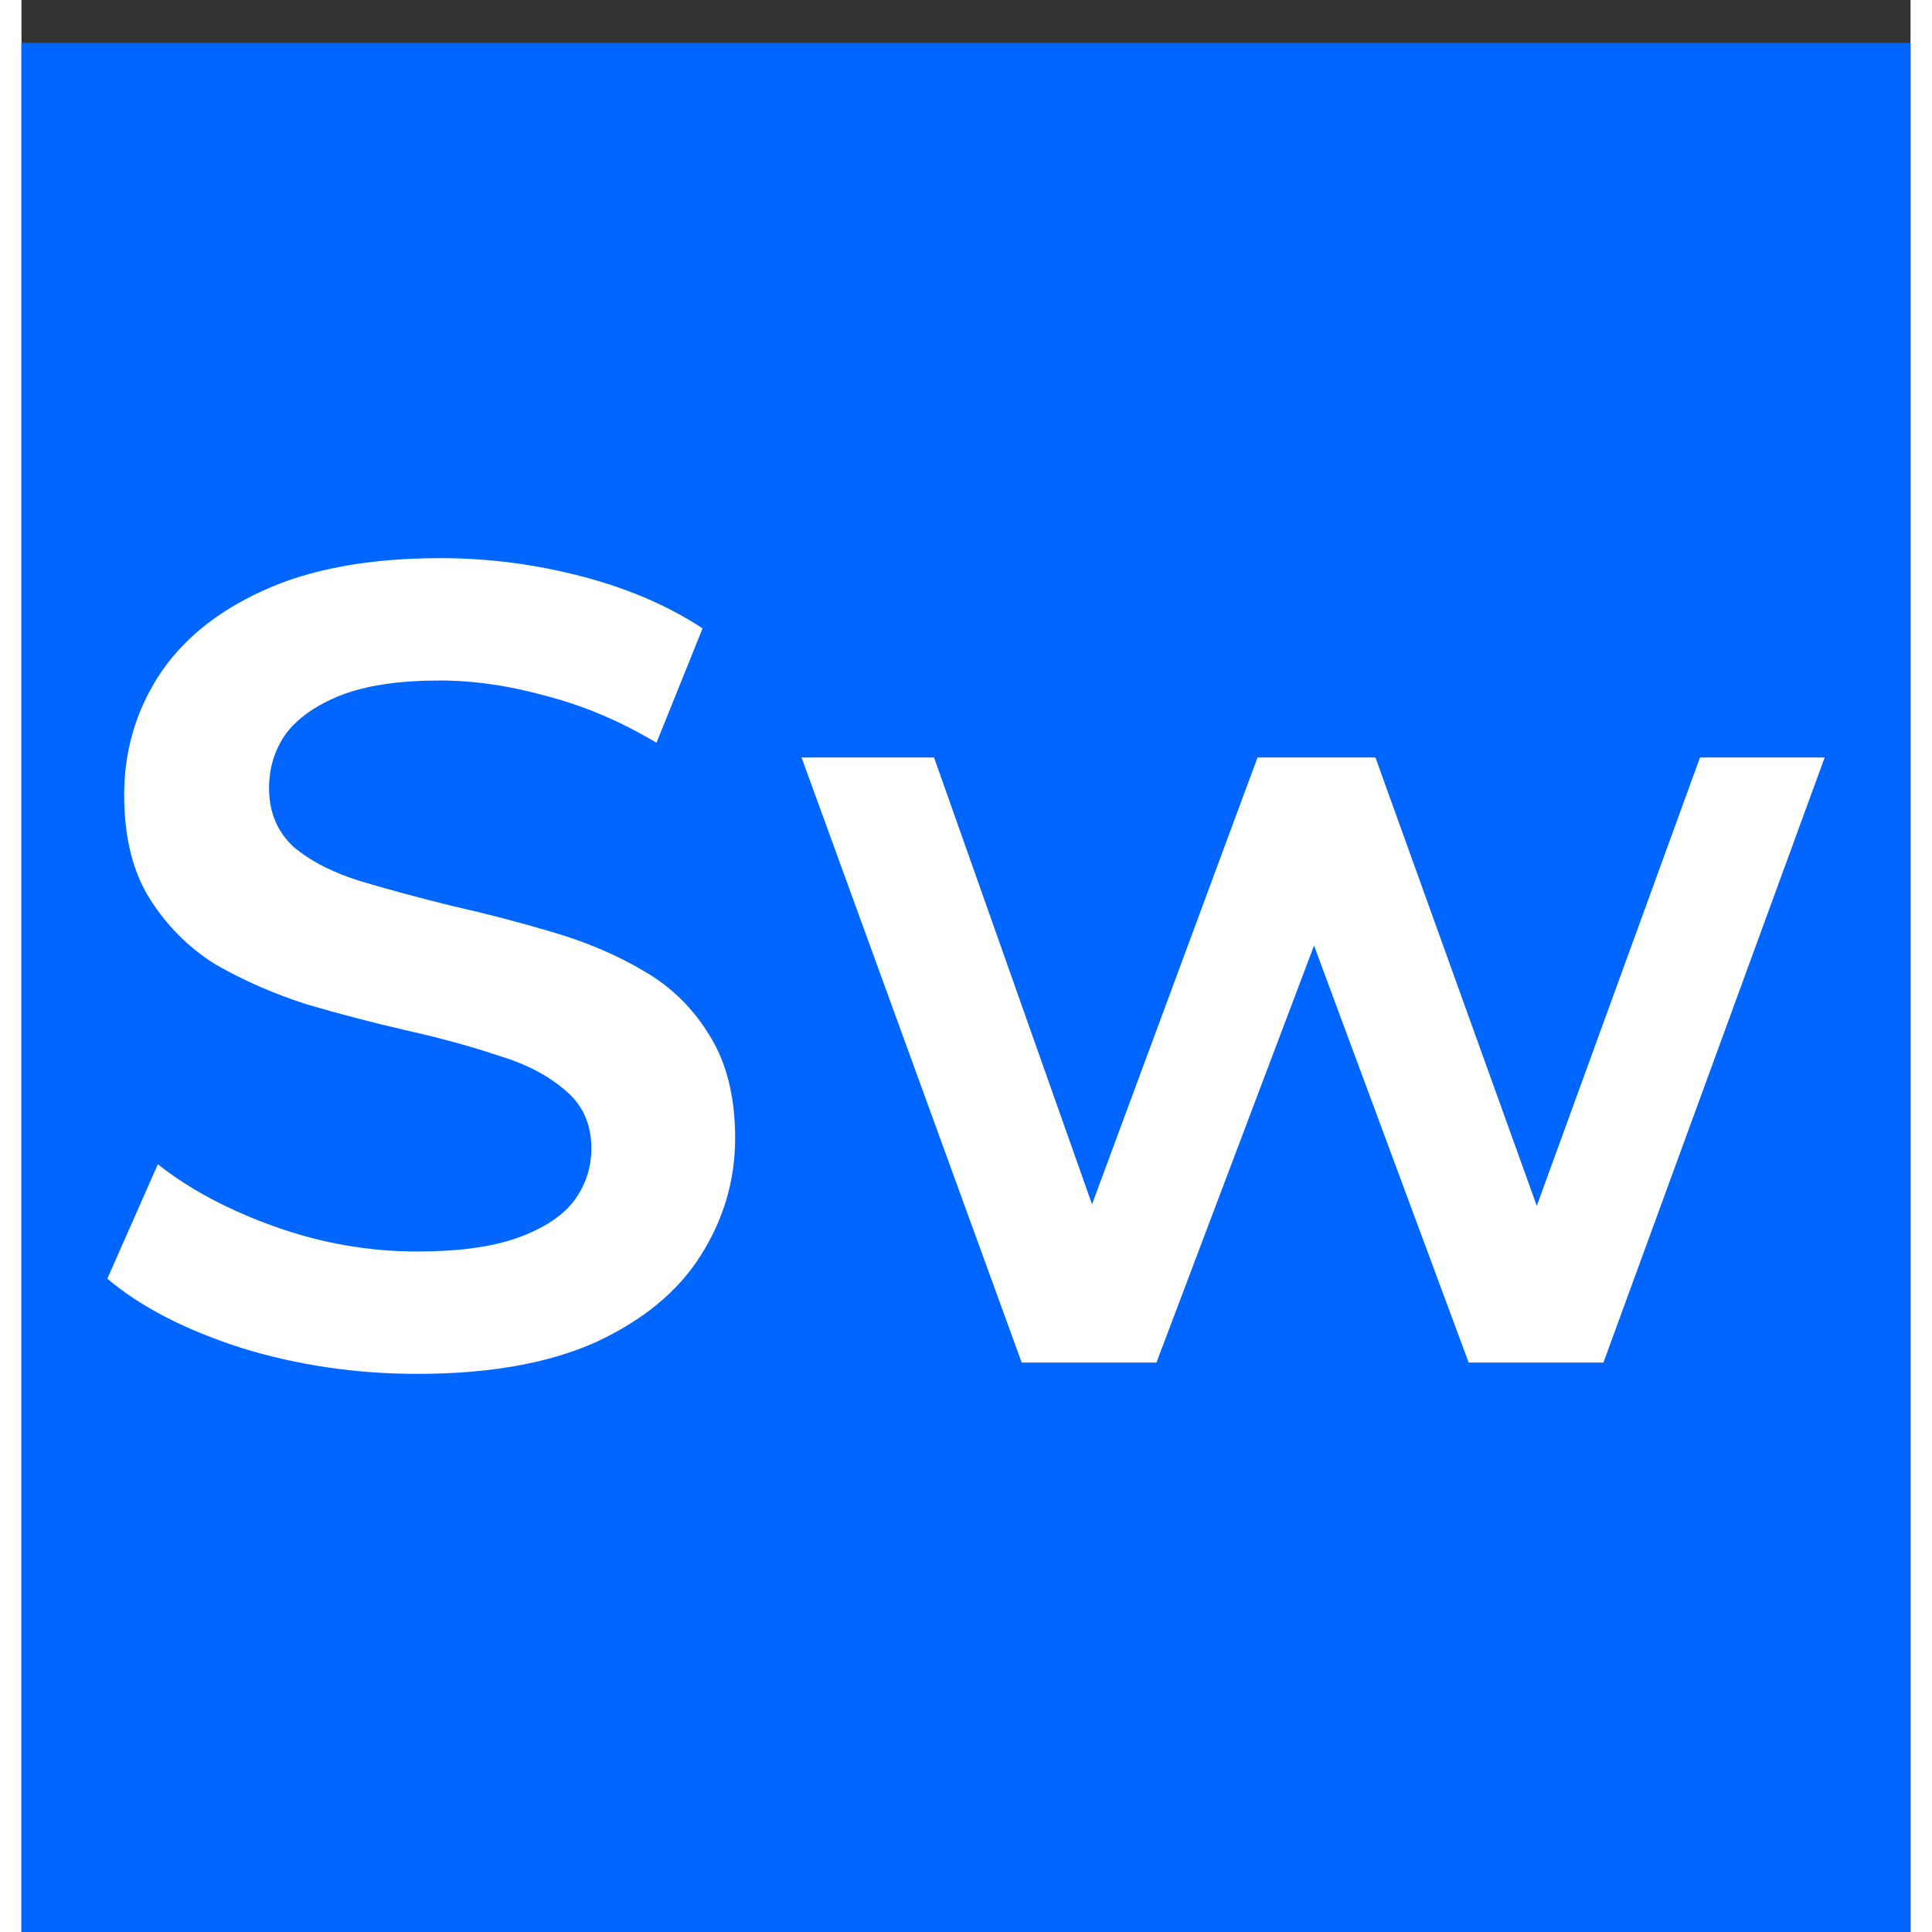 <svg width="22" height="22" viewBox="0 0 44 45" fill="none" xmlns="http://www.w3.org/2000/svg">
    <rect x="0" y="0" width="44" height="45" fill="#333333" stroke="none"/>
    <rect y="1" width="44" height="44" fill="#0066FF"/>
    <path d="M9.22 32C7.79 32 6.421 31.798 5.113 31.393C3.805 30.971 2.767 30.434 2 29.783L3.177 27.118C3.91 27.699 4.816 28.182 5.898 28.569C6.979 28.956 8.086 29.15 9.22 29.15C10.179 29.15 10.955 29.044 11.548 28.833C12.141 28.622 12.577 28.341 12.856 27.989C13.135 27.619 13.274 27.206 13.274 26.749C13.274 26.186 13.074 25.737 12.673 25.403C12.272 25.051 11.748 24.778 11.103 24.585C10.475 24.374 9.769 24.18 8.984 24.004C8.217 23.828 7.441 23.626 6.656 23.397C5.889 23.151 5.183 22.843 4.537 22.474C3.91 22.087 3.395 21.576 2.994 20.943C2.593 20.31 2.392 19.5 2.392 18.515C2.392 17.512 2.654 16.598 3.177 15.771C3.718 14.926 4.529 14.258 5.61 13.765C6.709 13.255 8.095 13 9.769 13C10.868 13 11.958 13.141 13.039 13.422C14.12 13.704 15.062 14.108 15.864 14.636L14.791 17.301C13.972 16.809 13.126 16.448 12.254 16.219C11.382 15.973 10.545 15.85 9.743 15.85C8.801 15.85 8.034 15.964 7.441 16.193C6.865 16.422 6.438 16.721 6.159 17.09C5.898 17.46 5.767 17.882 5.767 18.357C5.767 18.92 5.959 19.377 6.342 19.729C6.743 20.063 7.258 20.327 7.886 20.521C8.531 20.714 9.246 20.908 10.031 21.101C10.815 21.277 11.591 21.48 12.359 21.708C13.143 21.937 13.85 22.236 14.478 22.606C15.123 22.975 15.637 23.476 16.021 24.11C16.422 24.743 16.623 25.544 16.623 26.511C16.623 27.496 16.352 28.411 15.812 29.256C15.289 30.082 14.478 30.751 13.379 31.261C12.28 31.754 10.894 32 9.22 32Z" fill="white"/>
    <path d="M23.297 31.736L18.17 17.644H21.256L25.651 30.074H24.186L28.79 17.644H31.537L36.01 30.074H34.571L39.096 17.644H42L36.847 31.736H33.708L29.627 20.732H30.595L26.436 31.736H23.297Z" fill="white"/>
</svg>
